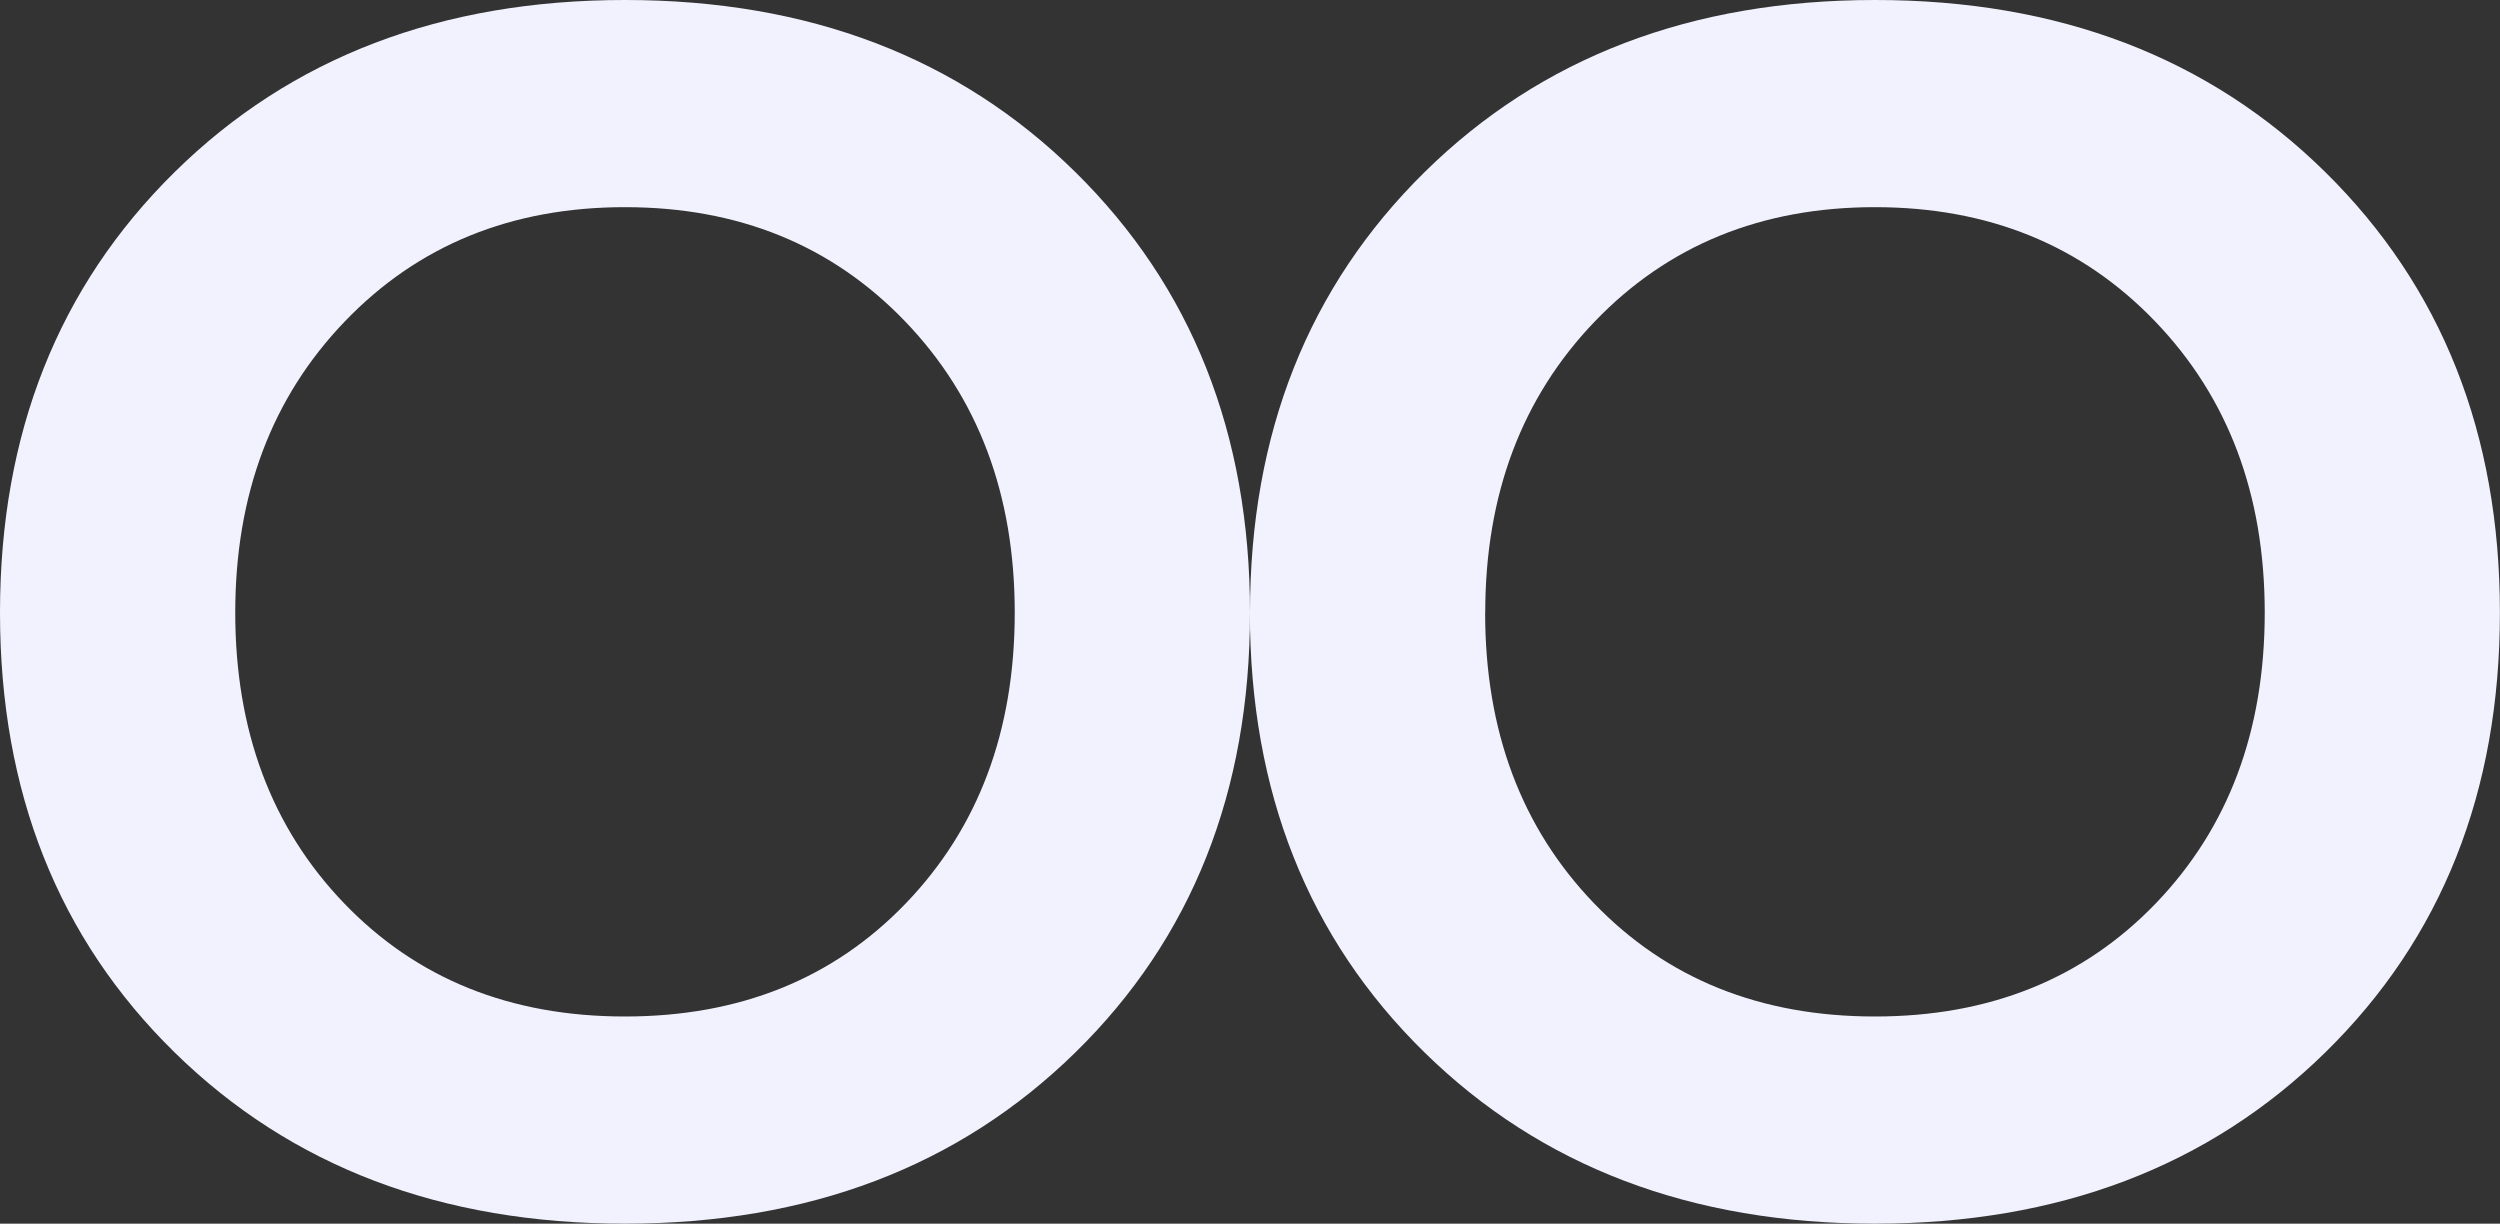 <?xml version="1.0" encoding="UTF-8"?> <svg xmlns="http://www.w3.org/2000/svg" xmlns:xlink="http://www.w3.org/1999/xlink" id="Слой_1" data-name="Слой 1" viewBox="0 0 1352.31 661.91"><rect x="0" y="0" width="1352.31" height="661.91" fill="#333333" stroke="none"/> <defs> <style>.cls-1{fill:none;}.cls-2{clip-path:url(#clip-path);}.cls-3{fill:#f1f2fd;}</style> <clipPath id="clip-path" transform="translate(-284.27 -208.81)"> <rect class="cls-1" x="284.27" y="208.81" width="1352.31" height="661.91"></rect> </clipPath> </defs> <g class="cls-2"> <path class="cls-3" d="M411.52,540.24q0-95.91,59.35-157.65t151.47-61.72q92.1,0,151.47,61.72t59.36,157.65q0,95.93-58.88,157.17T622.34,758.66q-93.08,0-151.94-61.25T411.52,540.24m-127.25,0q0,145.29,94.49,237.89t243.58,92.59q149.08,0,243.59-92.59t94.49-237.89q0-145.3-94.49-238.37T622.34,208.81q-149.1,0-243.58,93.06T284.27,540.24" transform="translate(-284.27 -208.81)"></path> <path class="cls-3" d="M1087.67,540.24q0-95.91,59.36-157.65t151.47-61.72q92.1,0,151.47,61.72t59.35,157.65q0,95.93-58.88,157.17T1298.5,758.66q-93.09,0-152-61.25t-58.88-157.17m-127.25,0q0,145.29,94.49,237.89t243.59,92.59q149.09,0,243.59-92.59t94.49-237.89q0-145.3-94.49-238.37T1298.5,208.81q-149.1,0-243.59,93.06T960.42,540.24" transform="translate(-284.27 -208.81)"></path> </g> </svg> 